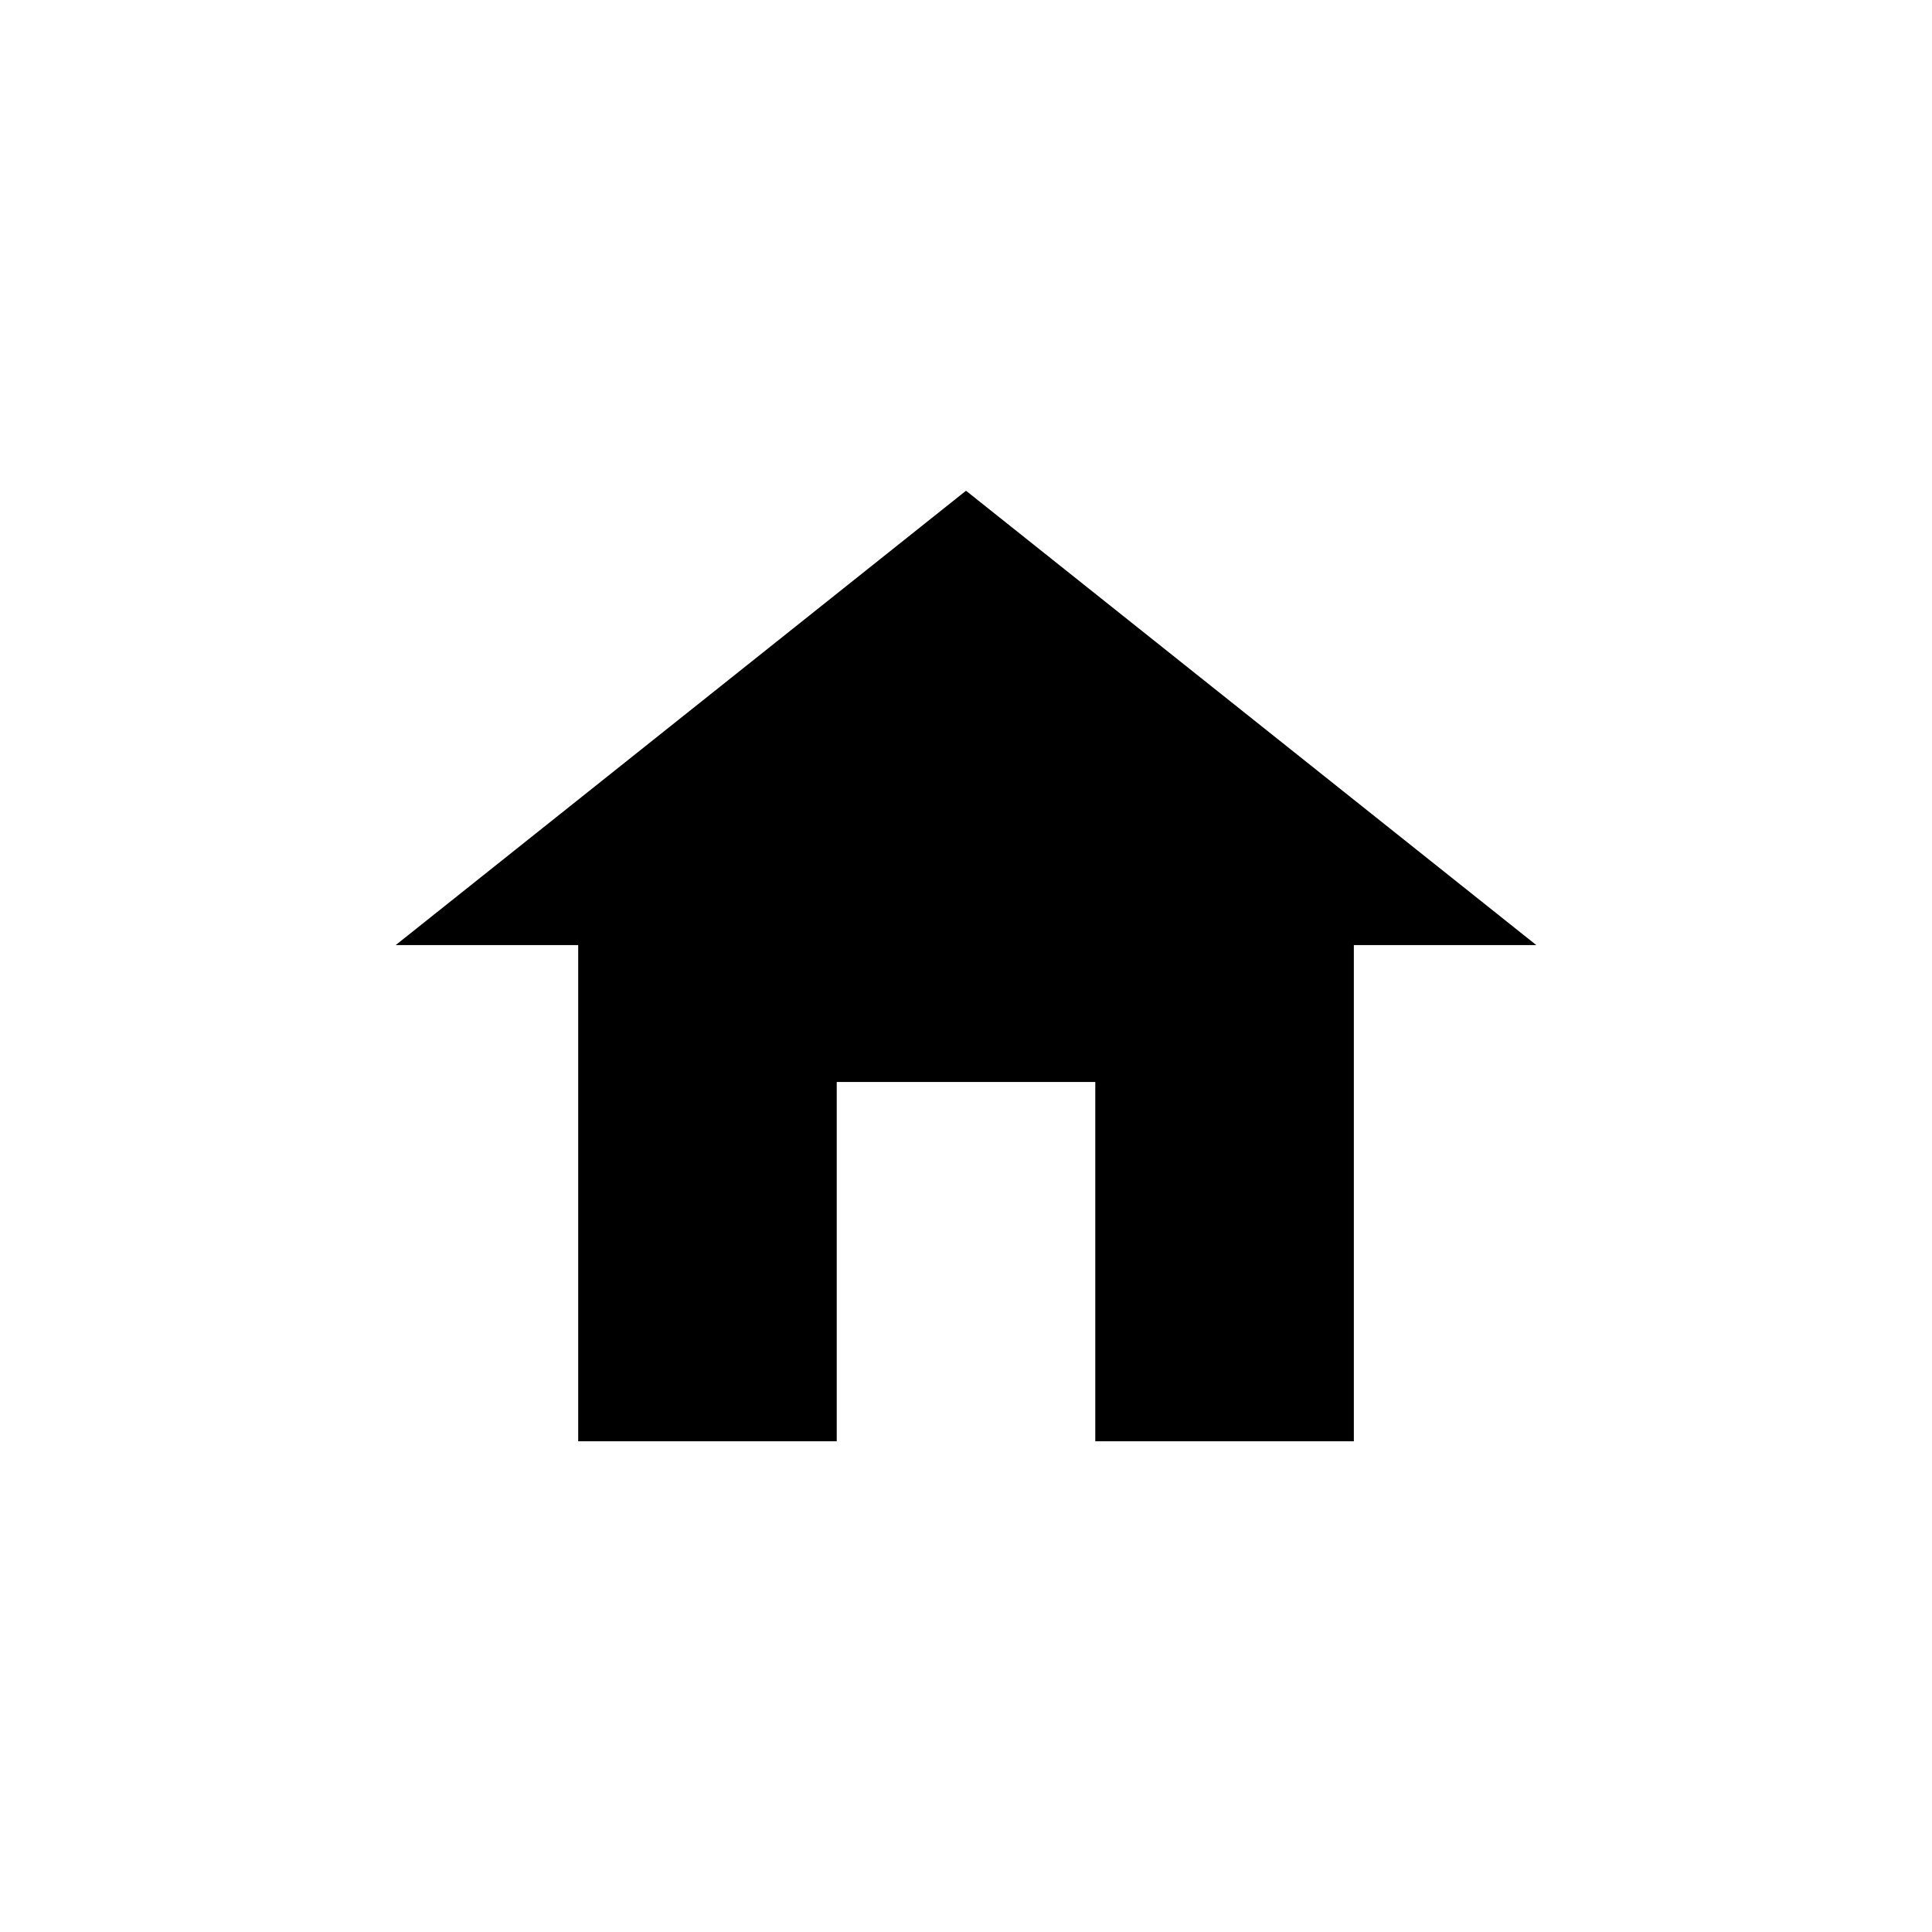 <?xml version="1.0" encoding="UTF-8"?>
<!-- Uploaded to: ICON Repo, www.svgrepo.com, Generator: ICON Repo Mixer Tools -->
<svg fill="#000000" width="800px" height="800px" version="1.1" viewBox="144 144 512 512" xmlns="http://www.w3.org/2000/svg">
 <path d="m551.14 394.46-151.14-120.41-151.14 120.41h48.367v131.49h68.516v-95.219h68.52v95.219h68.52v-131.49z"/>
</svg>
